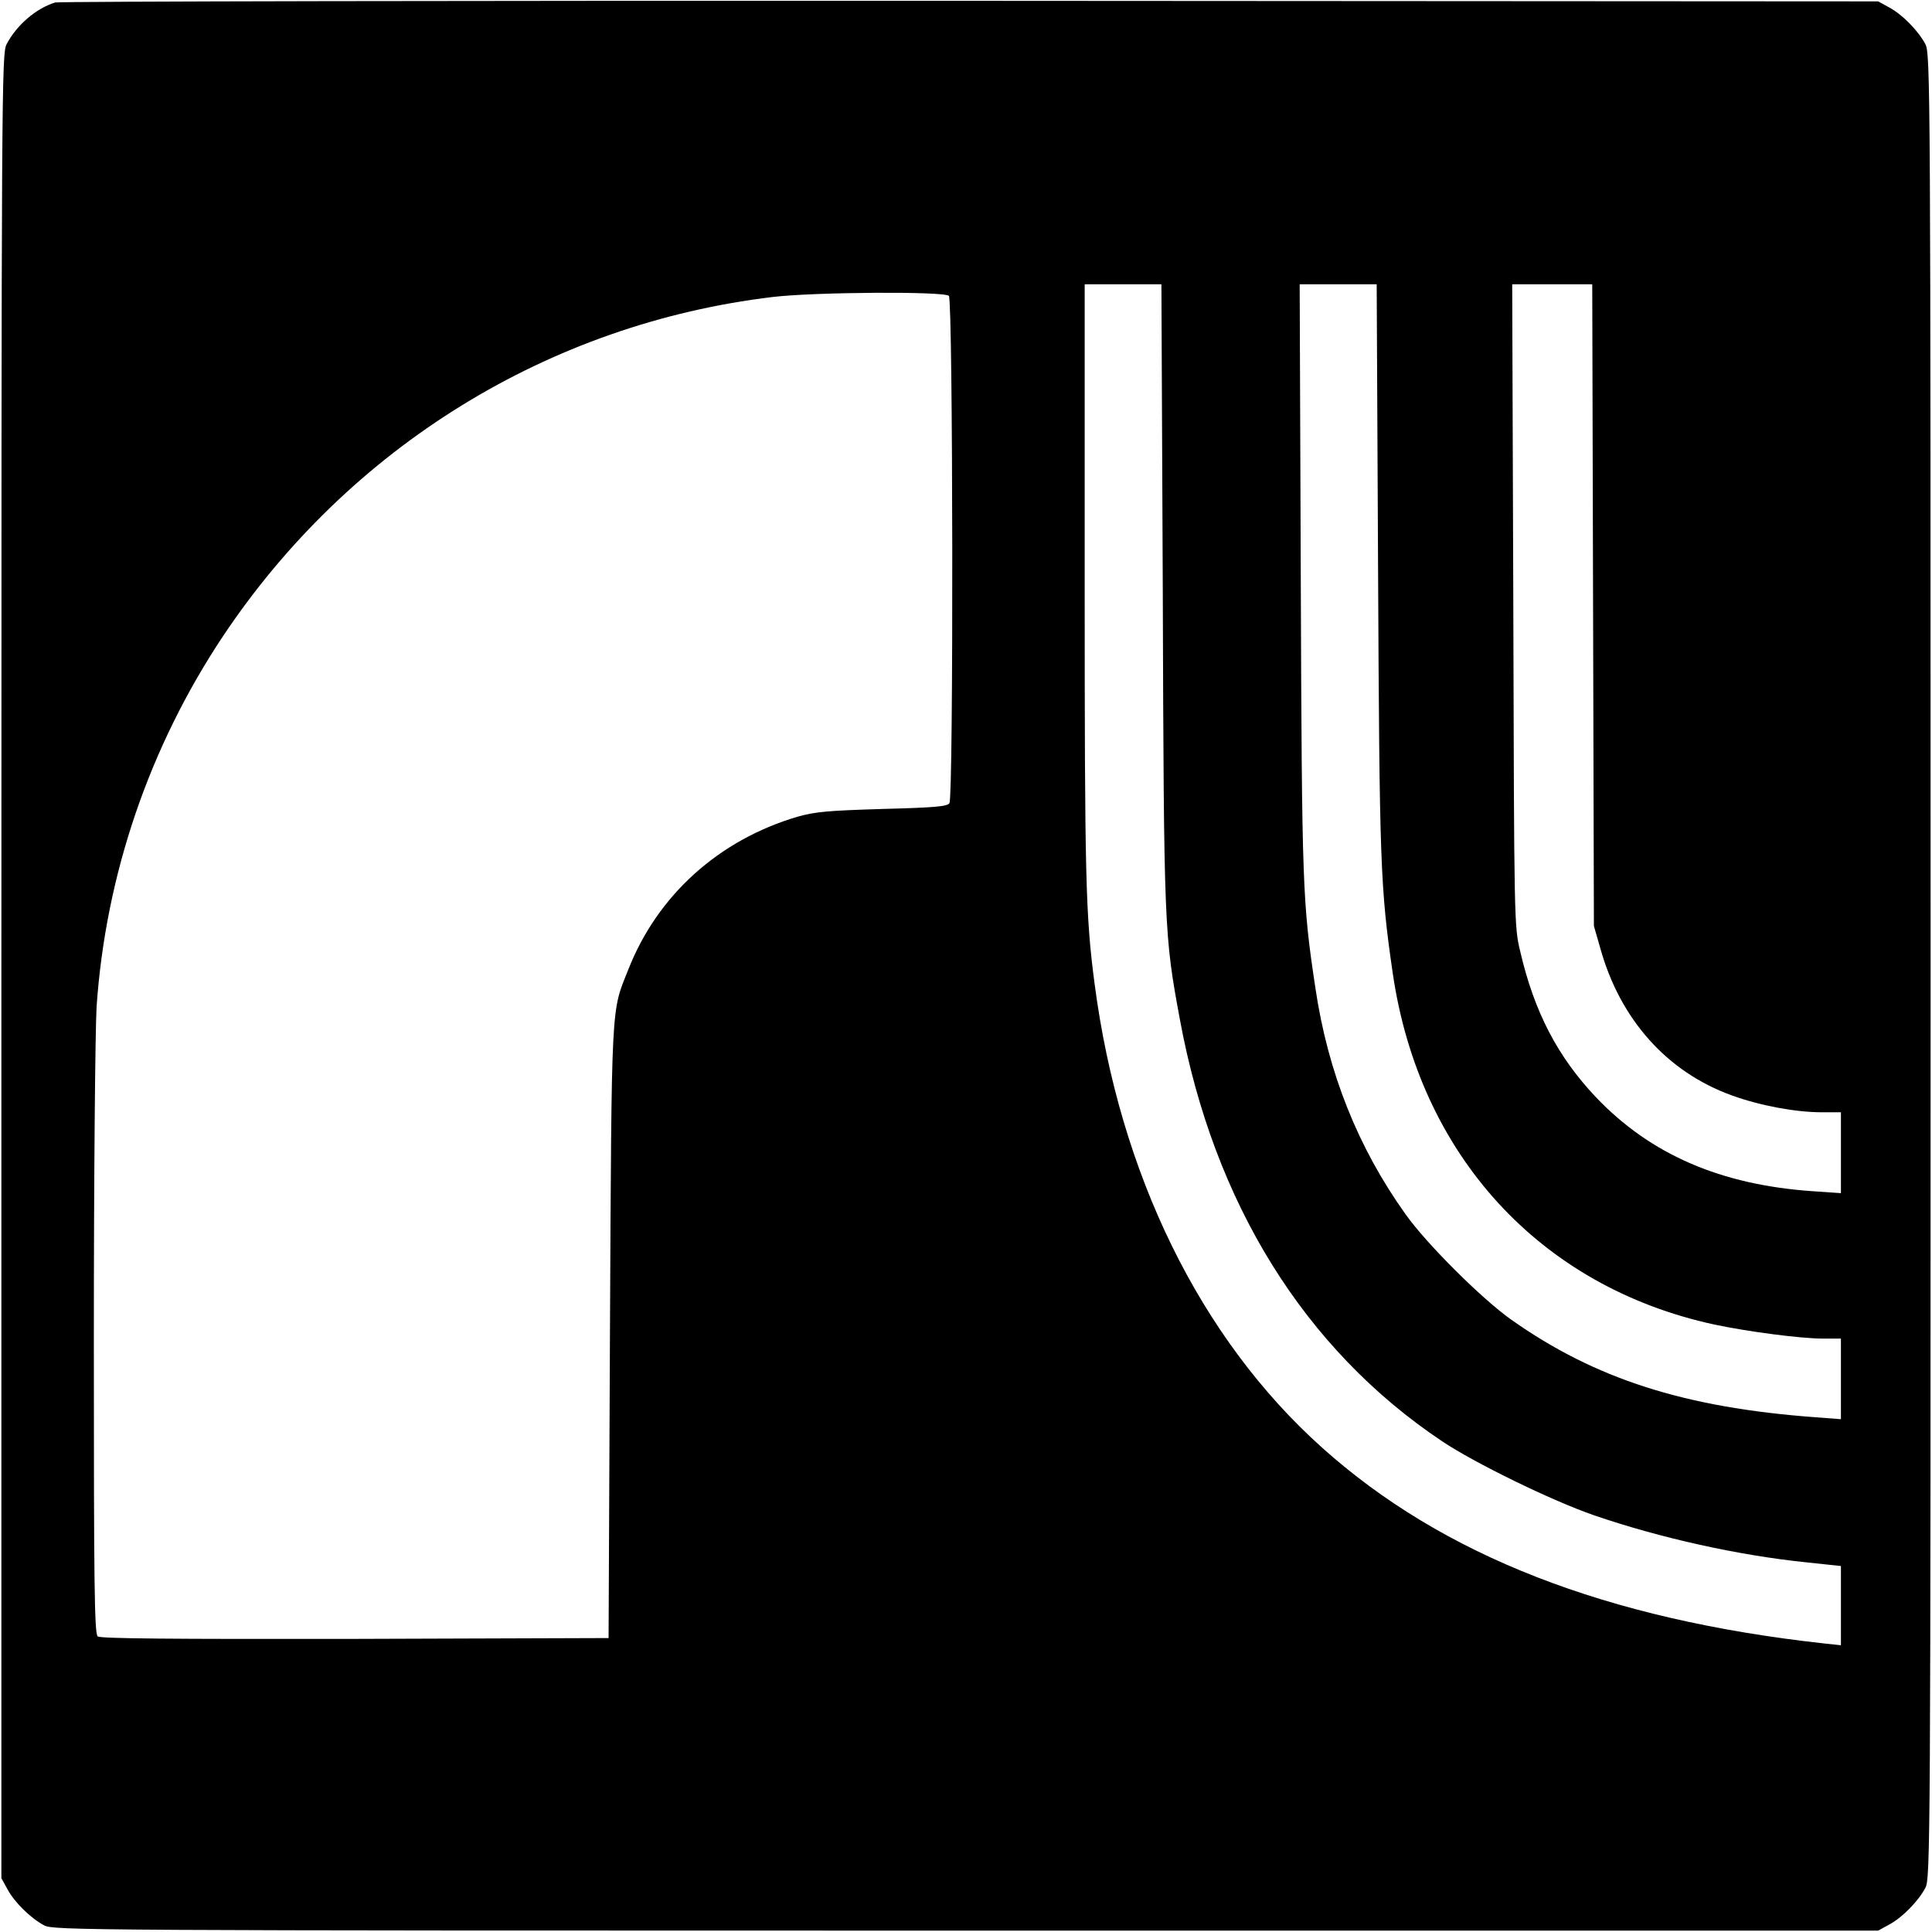 <?xml version="1.0" standalone="no"?>
<!DOCTYPE svg PUBLIC "-//W3C//DTD SVG 20010904//EN"
 "http://www.w3.org/TR/2001/REC-SVG-20010904/DTD/svg10.dtd">
<svg version="1.0" xmlns="http://www.w3.org/2000/svg"
 width="700pt" height="700pt" viewBox="0 0 700 700"
 preserveAspectRatio="xMidYMid meet">
<g transform="translate(0,700) scale(0.1,-0.1)"
fill="#000000" stroke="none">
<path d="M200 6991 c-69 -21 -140 -82 -176 -151 -18 -34 -19 -137 -19 -3340
l0 -3305 22 -40 c25 -47 84 -105 133 -131 34 -18 137 -19 3340 -19 l3305 0 40
22 c47 25 105 84 131 133 18 34 19 137 19 3340 0 3203 -1 3306 -19 3340 -26
49 -84 108 -131 133 l-40 22 -3290 2 c-1809 1 -3301 -2 -3315 -6z m4013 -2143
c4 -1215 5 -1234 62 -1542 123 -666 452 -1195 950 -1528 118 -79 399 -216 550
-268 238 -82 526 -146 773 -171 l122 -13 0 -144 0 -143 -57 6 c-793 87 -1387
319 -1823 710 -441 395 -734 992 -824 1680 -33 249 -36 385 -36 1456 l0 1079
139 0 139 0 5 -1122z m780 95 c5 -1073 8 -1158 53 -1468 96 -659 533 -1137
1165 -1274 123 -26 313 -51 395 -51 l64 0 0 -146 0 -146 -92 7 c-475 35 -799
139 -1103 354 -105 74 -306 274 -382 381 -173 242 -282 515 -327 820 -47 312
-49 363 -53 1483 l-4 1067 140 0 139 0 5 -1027z m779 -135 l3 -1163 23 -80
c72 -259 242 -449 477 -534 102 -37 231 -61 326 -61 l69 0 0 -146 0 -147 -102
7 c-334 23 -588 133 -786 341 -138 146 -223 308 -274 528 -22 91 -22 107 -25
1255 l-4 1162 145 0 145 0 3 -1162z m-2334 1120 c15 -15 17 -1814 2 -1838 -8
-12 -51 -16 -242 -21 -198 -6 -244 -10 -308 -28 -285 -84 -508 -284 -614 -555
-62 -156 -60 -98 -66 -1311 l-5 -1110 -919 -3 c-671 -1 -922 1 -932 9 -12 10
-14 190 -14 1073 0 604 5 1125 10 1209 33 478 191 941 458 1342 457 685 1181
1132 1992 1229 151 18 621 21 638 4z"/>
</g>
</svg>
